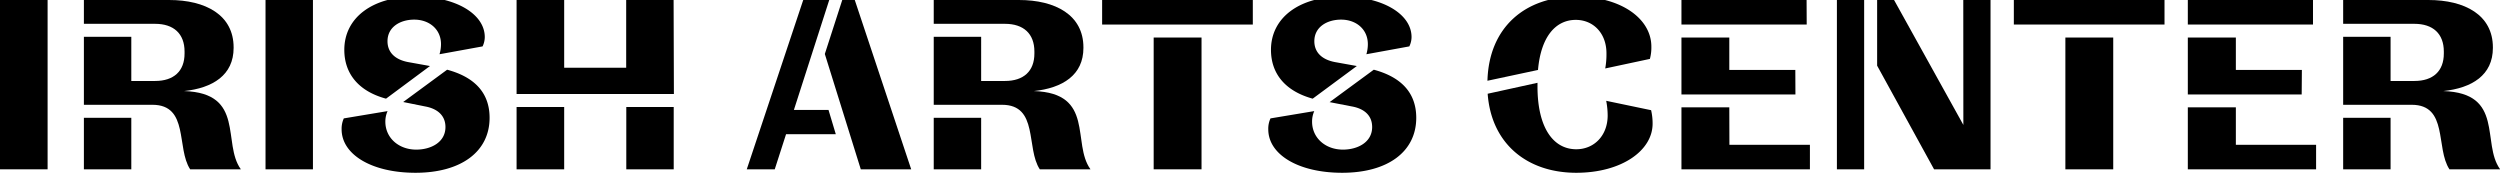 <?xml version="1.0" encoding="UTF-8"?>
<svg xmlns="http://www.w3.org/2000/svg" id="Layer_1" viewBox="0 0 685.42 47.37">
  <path d="M0,0H13.05V46.42H0Z"></path>
  <path d="M66,46.36v.06H52.14c-3.83-5.78-.27-17.69-10.36-17.69H23V10.09H36V22.2h6.52c5.12,0,8.08-2.69,8.08-7.53v-.54c0-4.91-3-7.6-8.08-7.6H23V0H46.36c10,0,17.69,4.1,17.69,13v.13c0,7.47-5.72,11-13.59,11.84C67.28,25.5,60.89,39.29,66,46.36ZM23,32.3H36V46.42H23Z"></path>
  <path d="M72.8,0h13V46.42h-13Z"></path>
  <path d="M122.59,19.11c7.74,2.08,11.64,6.52,11.64,13.19,0,9.28-7.81,15.07-20.32,15.07-12,0-20.25-5-20.25-11.91a6.86,6.86,0,0,1,.6-3l12-2a7,7,0,0,0-.61,2.89c0,4.44,3.64,7.67,8.48,7.67,4,0,8-2,8-6.19,0-3-2-5-5.59-5.65l-6-1.21Zm-16.75,7.94C98.23,25,94.4,20.12,94.4,13.66c0-8.68,7.53-14.6,19.51-14.6,11,0,19,4.78,19,11.1a6.07,6.07,0,0,1-.6,2.56L120.5,14.87a9.77,9.77,0,0,0,.41-2.76c0-4.1-3.23-6.73-7.34-6.73-3.83,0-7.33,2-7.33,5.92,0,2.9,1.88,5,5.65,5.72l6,1.08Z"></path>
  <path d="M184.76,25.77H141.63V0h13.05V18.57h17V0h13Zm-43.13,3.57h13.05V46.42H141.63Zm30.08,0h13V46.42h-13Z"></path>
  <path d="M227.15,30.14l2,6.66H215.51l-3.1,9.62h-7.67L220.22,0h7.13l-9.69,30.14ZM234.35,0l15.47,46.42H236L226.14,14.8,230.92,0Z"></path>
  <path d="M298.94,46.36v.06H285.08c-3.84-5.78-.27-17.69-10.36-17.69H256V10.09h13V22.2h6.53c5.11,0,8.07-2.69,8.07-7.53v-.54c0-4.91-3-7.6-8.07-7.6H256V0h23.34c10,0,17.7,4.1,17.7,13v.13c0,7.47-5.72,11-13.59,11.84C300.22,25.5,293.83,39.29,298.94,46.36ZM256,32.3h13V46.42H256Z"></path>
  <path d="M302.17,0h41.31V6.73H302.17ZM316.3,10.29h13.12V46.42H316.3Z"></path>
  <path d="M376.65,19.11c7.74,2.08,11.64,6.52,11.64,13.19,0,9.28-7.8,15.07-20.32,15.07-12,0-20.25-5-20.25-11.91a6.72,6.72,0,0,1,.61-3l12-2a7,7,0,0,0-.6,2.89c0,4.44,3.63,7.67,8.47,7.67,4,0,8-2,8-6.19,0-3-1.95-5-5.58-5.65L364.54,28ZM359.9,27.05c-7.6-2.09-11.44-6.93-11.44-13.39C348.46,5,356-.94,368-.94c11,0,19,4.78,19,11.1a5.93,5.93,0,0,1-.61,2.56l-11.77,2.15a9.75,9.75,0,0,0,.4-2.76c0-4.1-3.23-6.73-7.33-6.73-3.84,0-7.34,2-7.34,5.92,0,2.9,1.89,5,5.65,5.72l6,1.08Z"></path>
  <path d="M407.81,22.14C408.21,7.4,418.23-.94,432.09-.94c12.32,0,20.66,6.05,20.66,13.72a12.07,12.07,0,0,1-.4,3.37L440.1,18.77a21.67,21.67,0,0,0,.34-4.17c0-5.52-3.64-9.15-8.41-9.15-5.45,0-9.56,4.51-10.36,13.73Zm44.87,8.07a15.88,15.88,0,0,1,.41,3.7c0,7.4-8.55,13.46-20.93,13.46-13.39,0-23.28-7.88-24.29-21.67l13.66-3v1c0,11.3,4.31,17.22,10.63,17.22,4.85,0,8.61-3.7,8.61-9.28a21.58,21.58,0,0,0-.4-4Z"></path>
  <path d="M495.34,6.73H461V0h34.31ZM492.25,25.9H461V10.29h13.12v8.89h18.1Zm-18.1,13.8h22.07v6.72H461v-17h13.12Z"></path>
  <path d="M511.09,0V46.42h-7.47V0Zm27.18,0h7.47V46.42H530.26L514.65,18V0h4.64l19,34.25Z"></path>
  <path d="M552.13,0h41.31V6.73H552.13Zm14.13,10.29h13.12V46.42H566.26Z"></path>
  <path d="M634.15,6.73H599.83V0h34.32Zm-3.1,19.17H599.83V10.29H613v8.89h18.1ZM613,39.7H635v6.72H599.83v-17H613Z"></path>
  <path d="M685.42,46.36v.06H671.56c-3.84-5.78-.27-17.69-10.36-17.69H642.42V10.09h13V22.2h6.53c5.11,0,8.07-2.69,8.07-7.53v-.54c0-4.91-3-7.6-8.07-7.6H642.42V0h23.35c10,0,17.7,4.1,17.7,13v.13c0,7.47-5.72,11-13.6,11.84C686.7,25.5,680.3,39.29,685.42,46.36Zm-43-14.06h13V46.42h-13Z"></path>
</svg>
